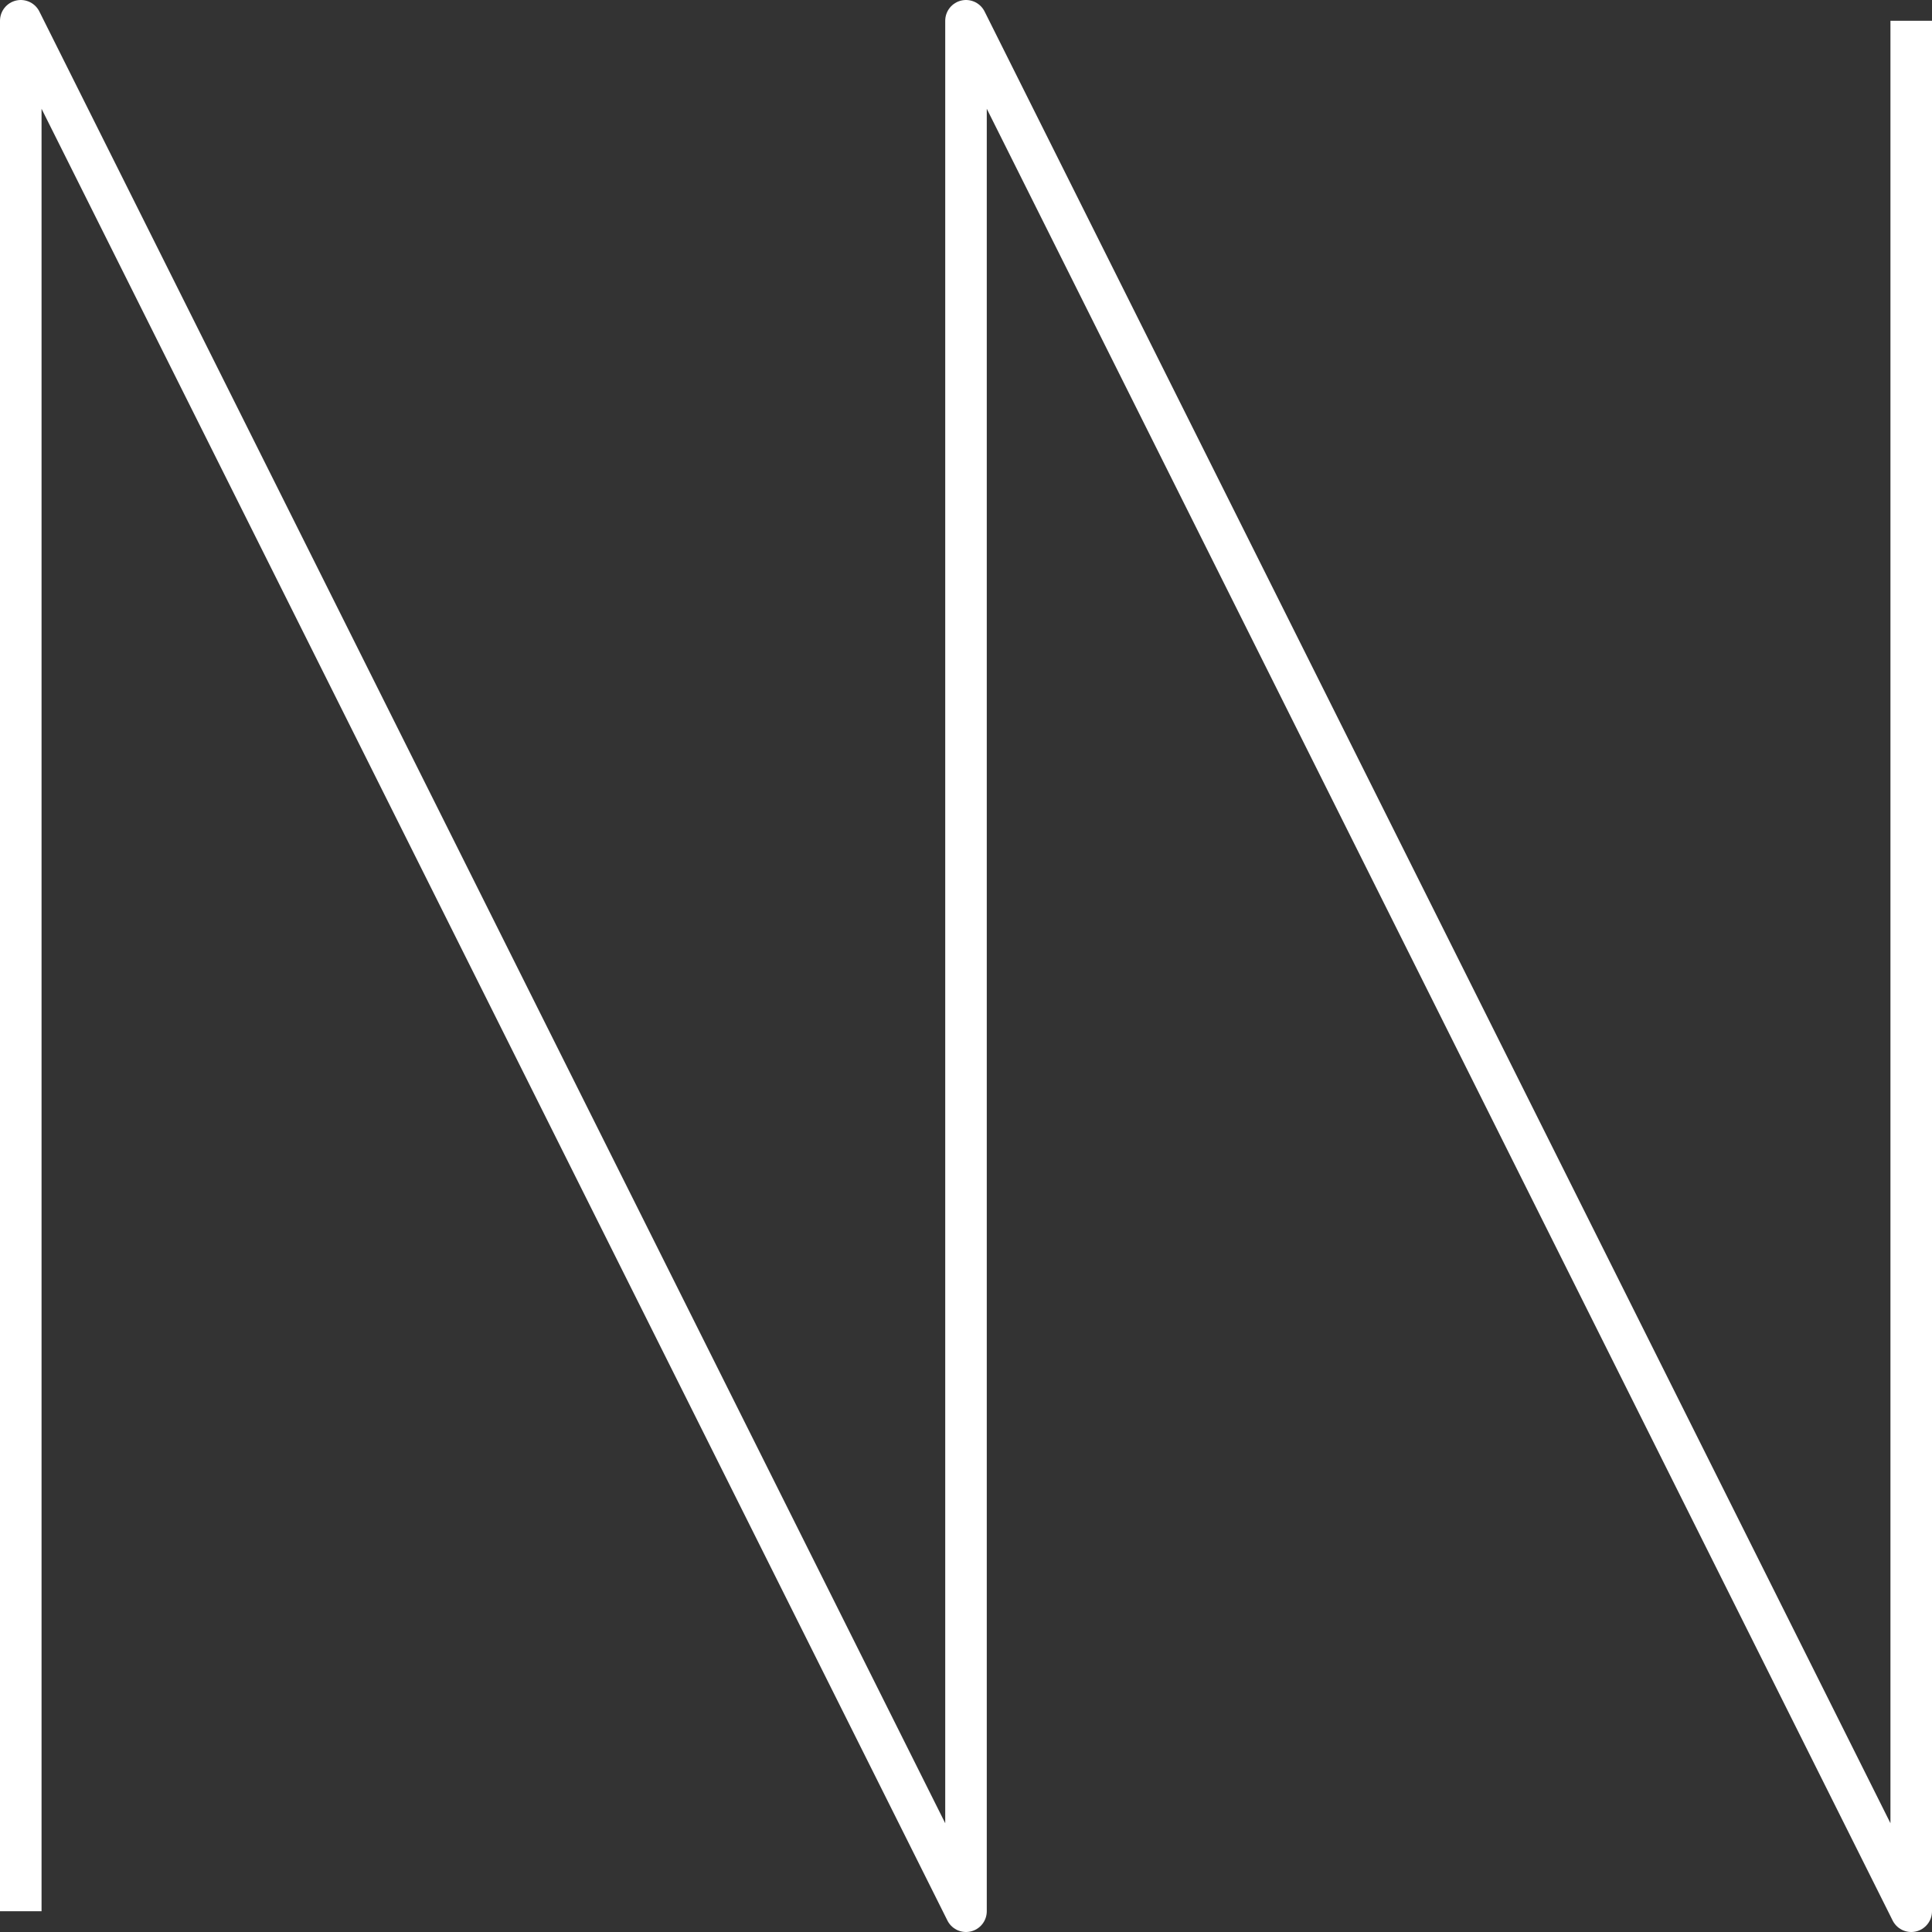 <?xml version="1.0" encoding="UTF-8"?> <svg xmlns="http://www.w3.org/2000/svg" width="93" height="93" viewBox="0 0 93 93" fill="none"><rect x="0" y="0" width="93" height="93" fill="#333333" stroke="none"/><path d="M92 1V92L46.5 1V92L1 1V92" stroke="white" stroke-width="2" stroke-linejoin="round"></path></svg> 